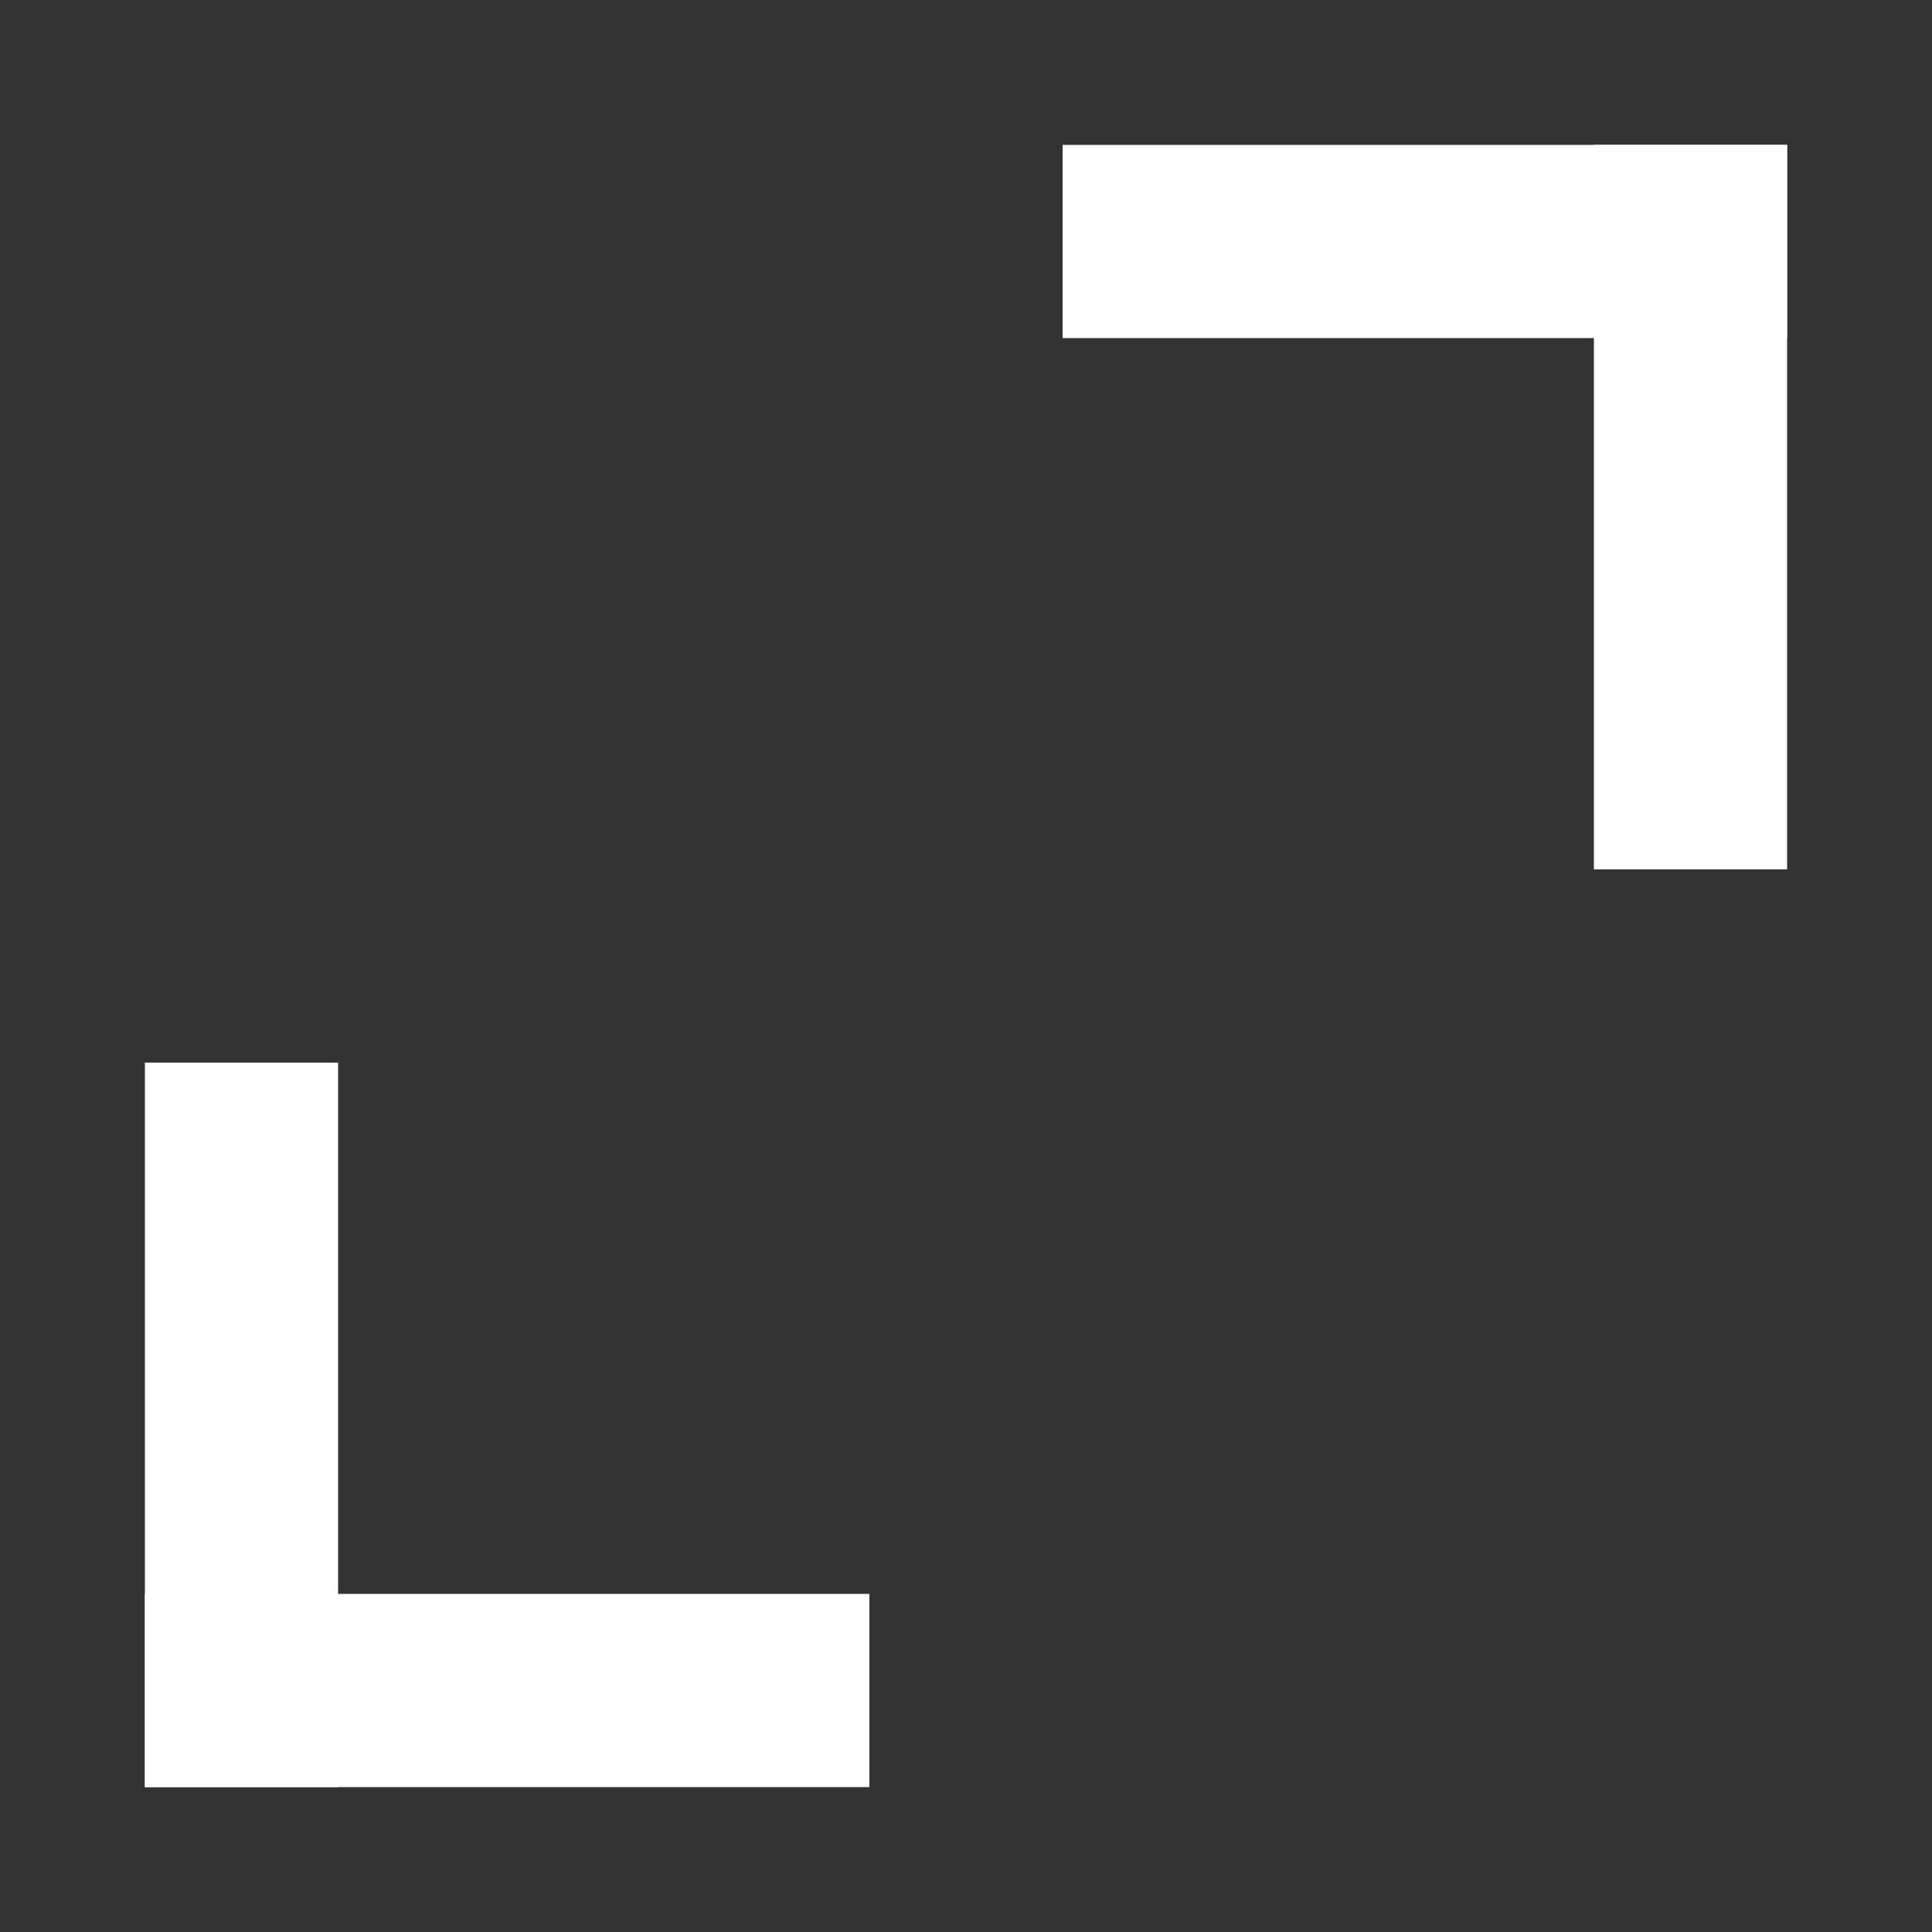 <svg width="40" height="40" viewBox="0 0 40 40" fill="none" xmlns="http://www.w3.org/2000/svg">
<rect x="0" y="0" width="40" height="40" fill="#333333" stroke="none"/>
<rect x="3" y="22" width="4" height="15" fill="white"/>
<rect x="37" y="18" width="4" height="15" transform="rotate(180 37 18)" fill="white"/>
<rect x="18" y="33" width="4" height="15" transform="rotate(90 18 33)" fill="white"/>
<rect x="22" y="7" width="4" height="15" transform="rotate(-90 22 7)" fill="white"/>
</svg>

